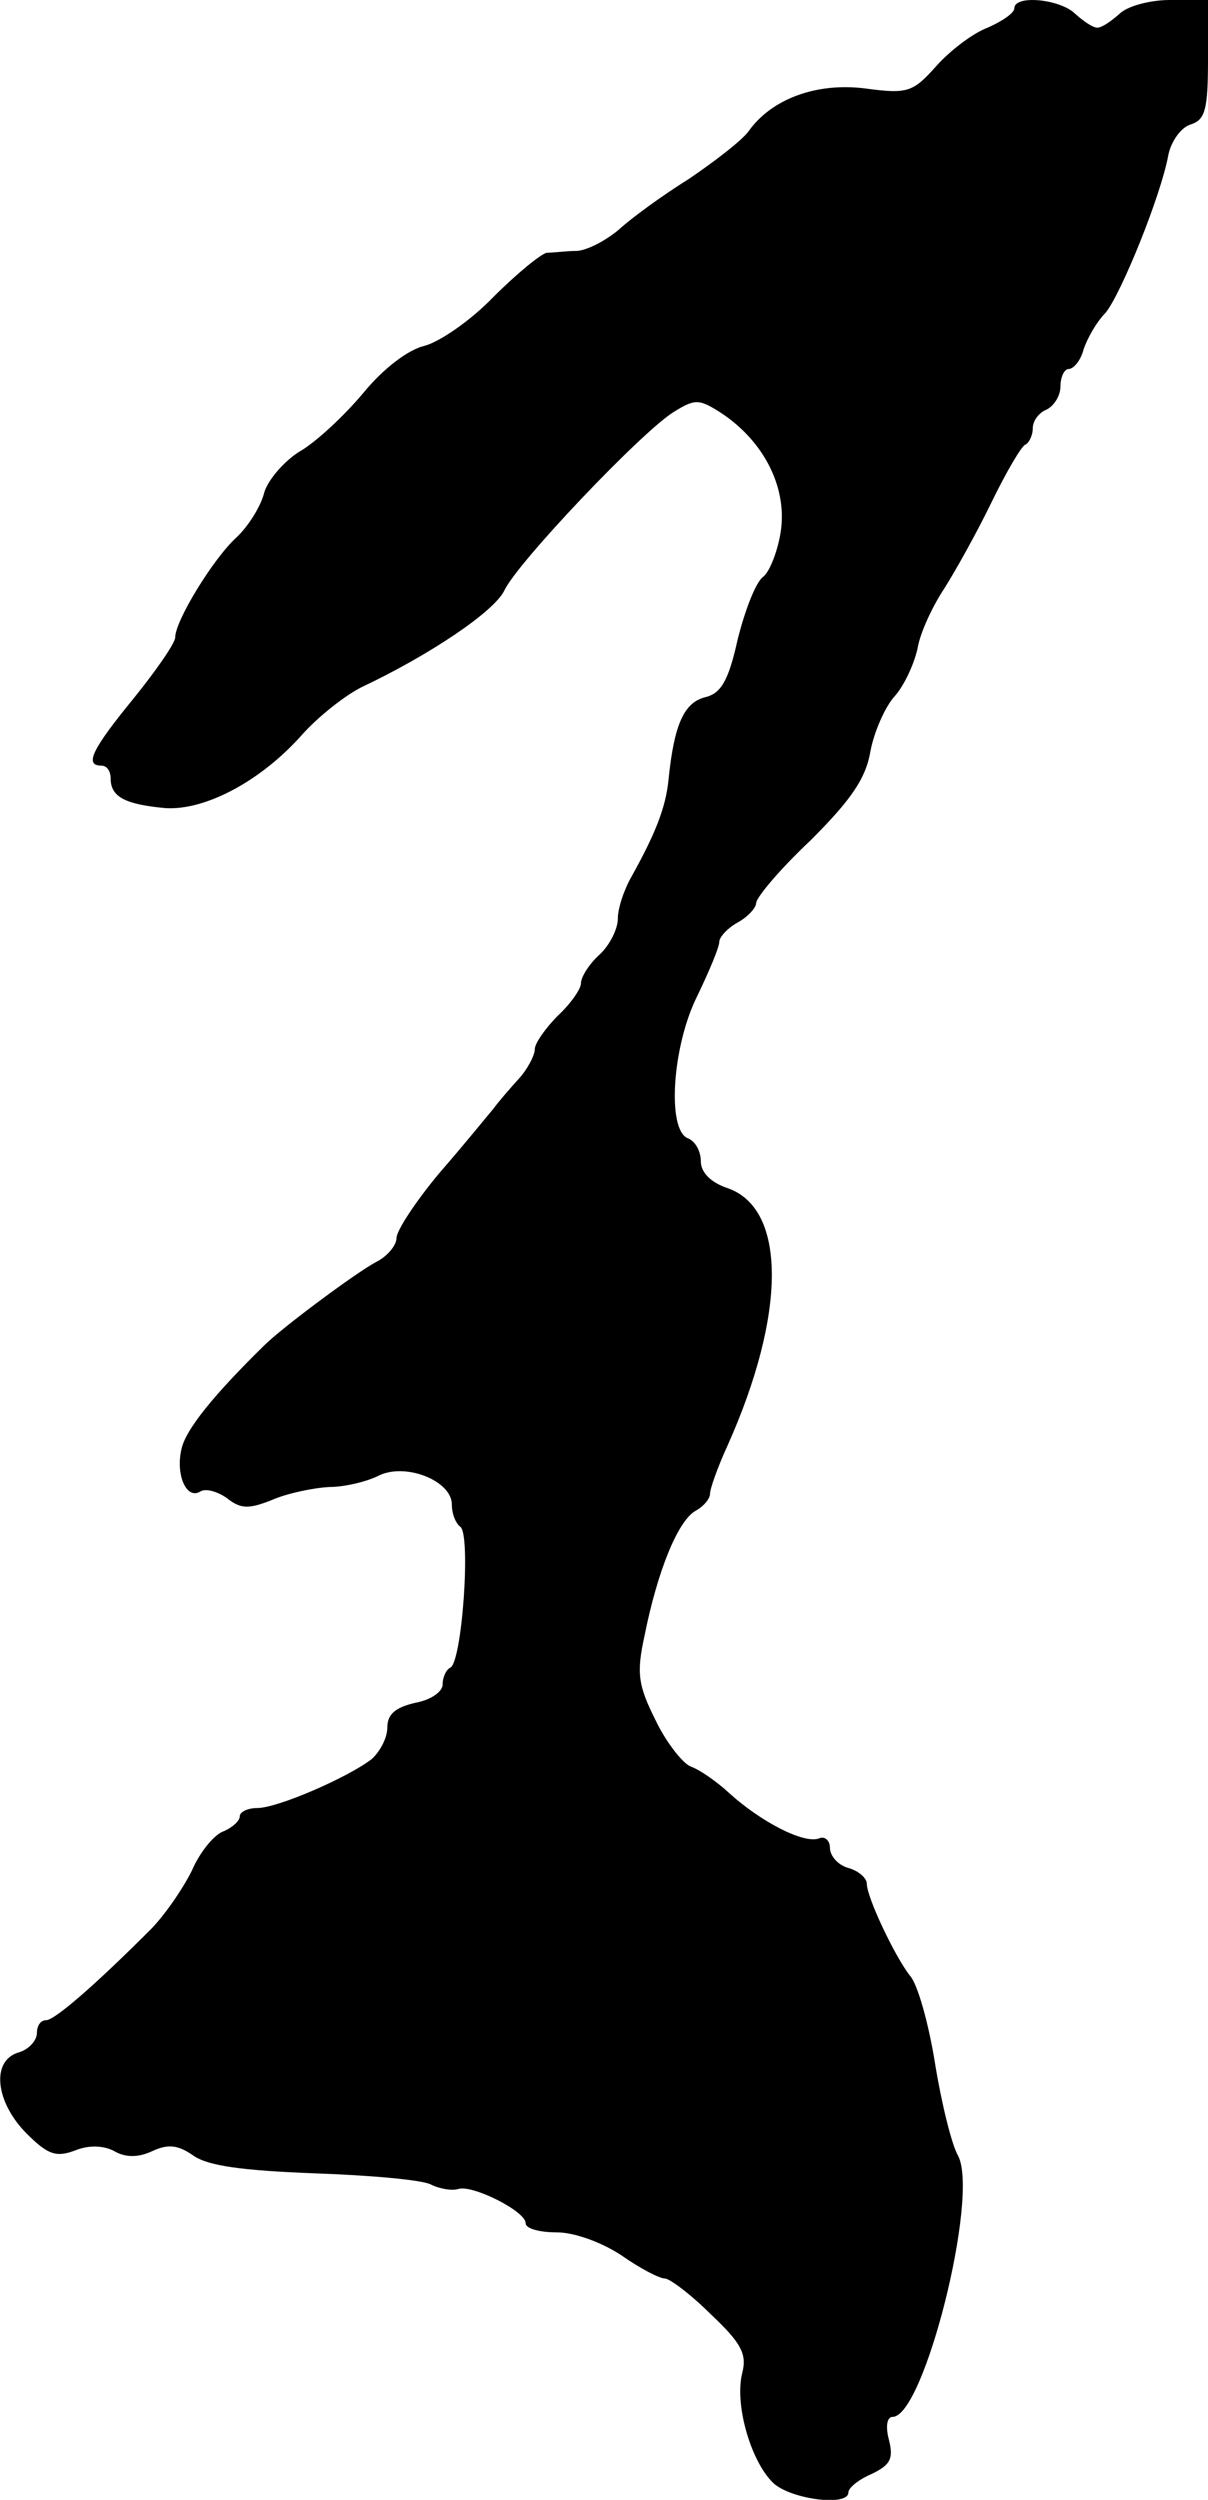 <?xml version="1.0" standalone="no"?>
<!DOCTYPE svg PUBLIC "-//W3C//DTD SVG 20010904//EN"
 "http://www.w3.org/TR/2001/REC-SVG-20010904/DTD/svg10.dtd">
<svg version="1.0" xmlns="http://www.w3.org/2000/svg"
 width="131pt" height="271pt" viewBox="0 0 131 271"
 preserveAspectRatio="xMidYMid meet">
<g transform="translate(0,271) scale(0.1,-0.1)"
fill="#000000" stroke="none">
<path d="M1100 2701 c0 -5 -13 -14 -29 -21 -16 -6 -41 -25 -56 -42 -25 -28
-31 -30 -76 -24 -53 7 -102 -11 -127 -46 -7 -10 -37 -33 -65 -52 -29 -18 -63
-43 -76 -55 -13 -11 -33 -22 -45 -23 -12 0 -26 -2 -33 -2 -6 -1 -32 -22 -58
-48 -25 -26 -59 -49 -75 -53 -17 -4 -44 -24 -66 -51 -21 -25 -52 -54 -70 -64
-17 -11 -35 -32 -38 -46 -4 -14 -17 -35 -30 -47 -25 -23 -66 -90 -66 -108 0
-6 -20 -35 -45 -66 -45 -55 -54 -73 -35 -73 6 0 10 -6 10 -14 0 -20 16 -28 59
-32 43 -3 104 29 149 80 17 19 46 42 64 51 74 35 144 82 155 105 14 30 148
171 183 193 24 15 28 15 54 -2 44 -30 69 -78 63 -125 -3 -22 -12 -45 -19 -51
-8 -5 -20 -36 -28 -68 -10 -45 -18 -59 -36 -63 -22 -6 -33 -29 -39 -89 -3 -31
-15 -60 -40 -105 -8 -14 -15 -34 -15 -46 0 -11 -9 -29 -20 -39 -11 -10 -20
-24 -20 -31 0 -6 -11 -22 -25 -35 -13 -13 -25 -30 -25 -36 0 -7 -8 -22 -17
-32 -10 -11 -23 -26 -28 -33 -6 -7 -31 -38 -58 -69 -26 -31 -47 -63 -47 -71 0
-8 -10 -20 -22 -26 -21 -11 -102 -71 -122 -91 -54 -53 -84 -90 -89 -111 -7
-28 5 -56 20 -47 6 4 19 0 29 -7 15 -12 24 -12 49 -2 16 7 44 13 62 14 17 0
41 6 53 12 29 15 80 -5 80 -31 0 -10 4 -20 9 -24 12 -7 2 -149 -11 -153 -4 -2
-8 -10 -8 -18 0 -8 -13 -17 -30 -20 -21 -5 -30 -12 -30 -27 0 -11 -8 -26 -17
-34 -26 -20 -102 -53 -124 -53 -10 0 -19 -4 -19 -9 0 -5 -8 -12 -17 -16 -10
-3 -26 -22 -35 -43 -10 -20 -30 -49 -45 -64 -62 -62 -104 -98 -113 -98 -6 0
-10 -6 -10 -14 0 -8 -9 -18 -20 -21 -30 -9 -25 -54 9 -88 23 -23 32 -26 53
-18 15 6 31 5 42 -1 12 -7 26 -7 41 0 17 8 28 7 45 -5 16 -11 53 -16 131 -19
59 -2 116 -7 126 -12 10 -5 23 -7 30 -5 15 5 73 -24 73 -37 0 -6 15 -10 34
-10 19 0 49 -11 70 -25 20 -14 41 -25 47 -25 5 0 28 -17 50 -39 33 -31 39 -43
34 -63 -9 -35 10 -99 35 -121 21 -17 80 -24 80 -9 0 5 11 14 25 20 21 10 24
17 19 37 -4 15 -2 25 4 25 34 0 94 239 71 283 -7 12 -18 57 -25 100 -7 44 -19
86 -27 95 -16 20 -47 85 -47 100 0 6 -9 14 -20 17 -11 3 -20 13 -20 22 0 8 -6
13 -12 10 -17 -6 -64 19 -97 49 -14 13 -33 26 -42 29 -8 3 -26 25 -38 50 -19
38 -21 51 -12 92 14 70 36 124 55 135 9 5 16 13 16 19 0 5 8 28 19 52 64 143
64 257 0 279 -18 6 -29 17 -29 29 0 11 -6 22 -14 25 -23 9 -17 100 10 154 13
27 24 53 24 59 0 5 9 15 20 21 11 6 20 16 20 21 0 6 26 37 59 68 44 44 60 67
65 97 4 21 16 48 26 59 10 11 21 34 25 52 3 18 17 47 29 65 12 19 35 60 51 93
16 33 33 62 37 63 4 2 8 10 8 18 0 8 7 17 15 20 8 4 15 15 15 25 0 10 4 19 9
19 5 0 13 9 16 21 4 12 14 30 24 40 17 21 60 127 68 171 3 15 14 30 24 33 16
5 19 16 19 71 l0 64 -41 0 c-23 0 -47 -7 -55 -15 -9 -8 -19 -15 -24 -15 -5 0
-15 7 -24 15 -16 16 -66 21 -66 6z"/>
</g>
</svg>
